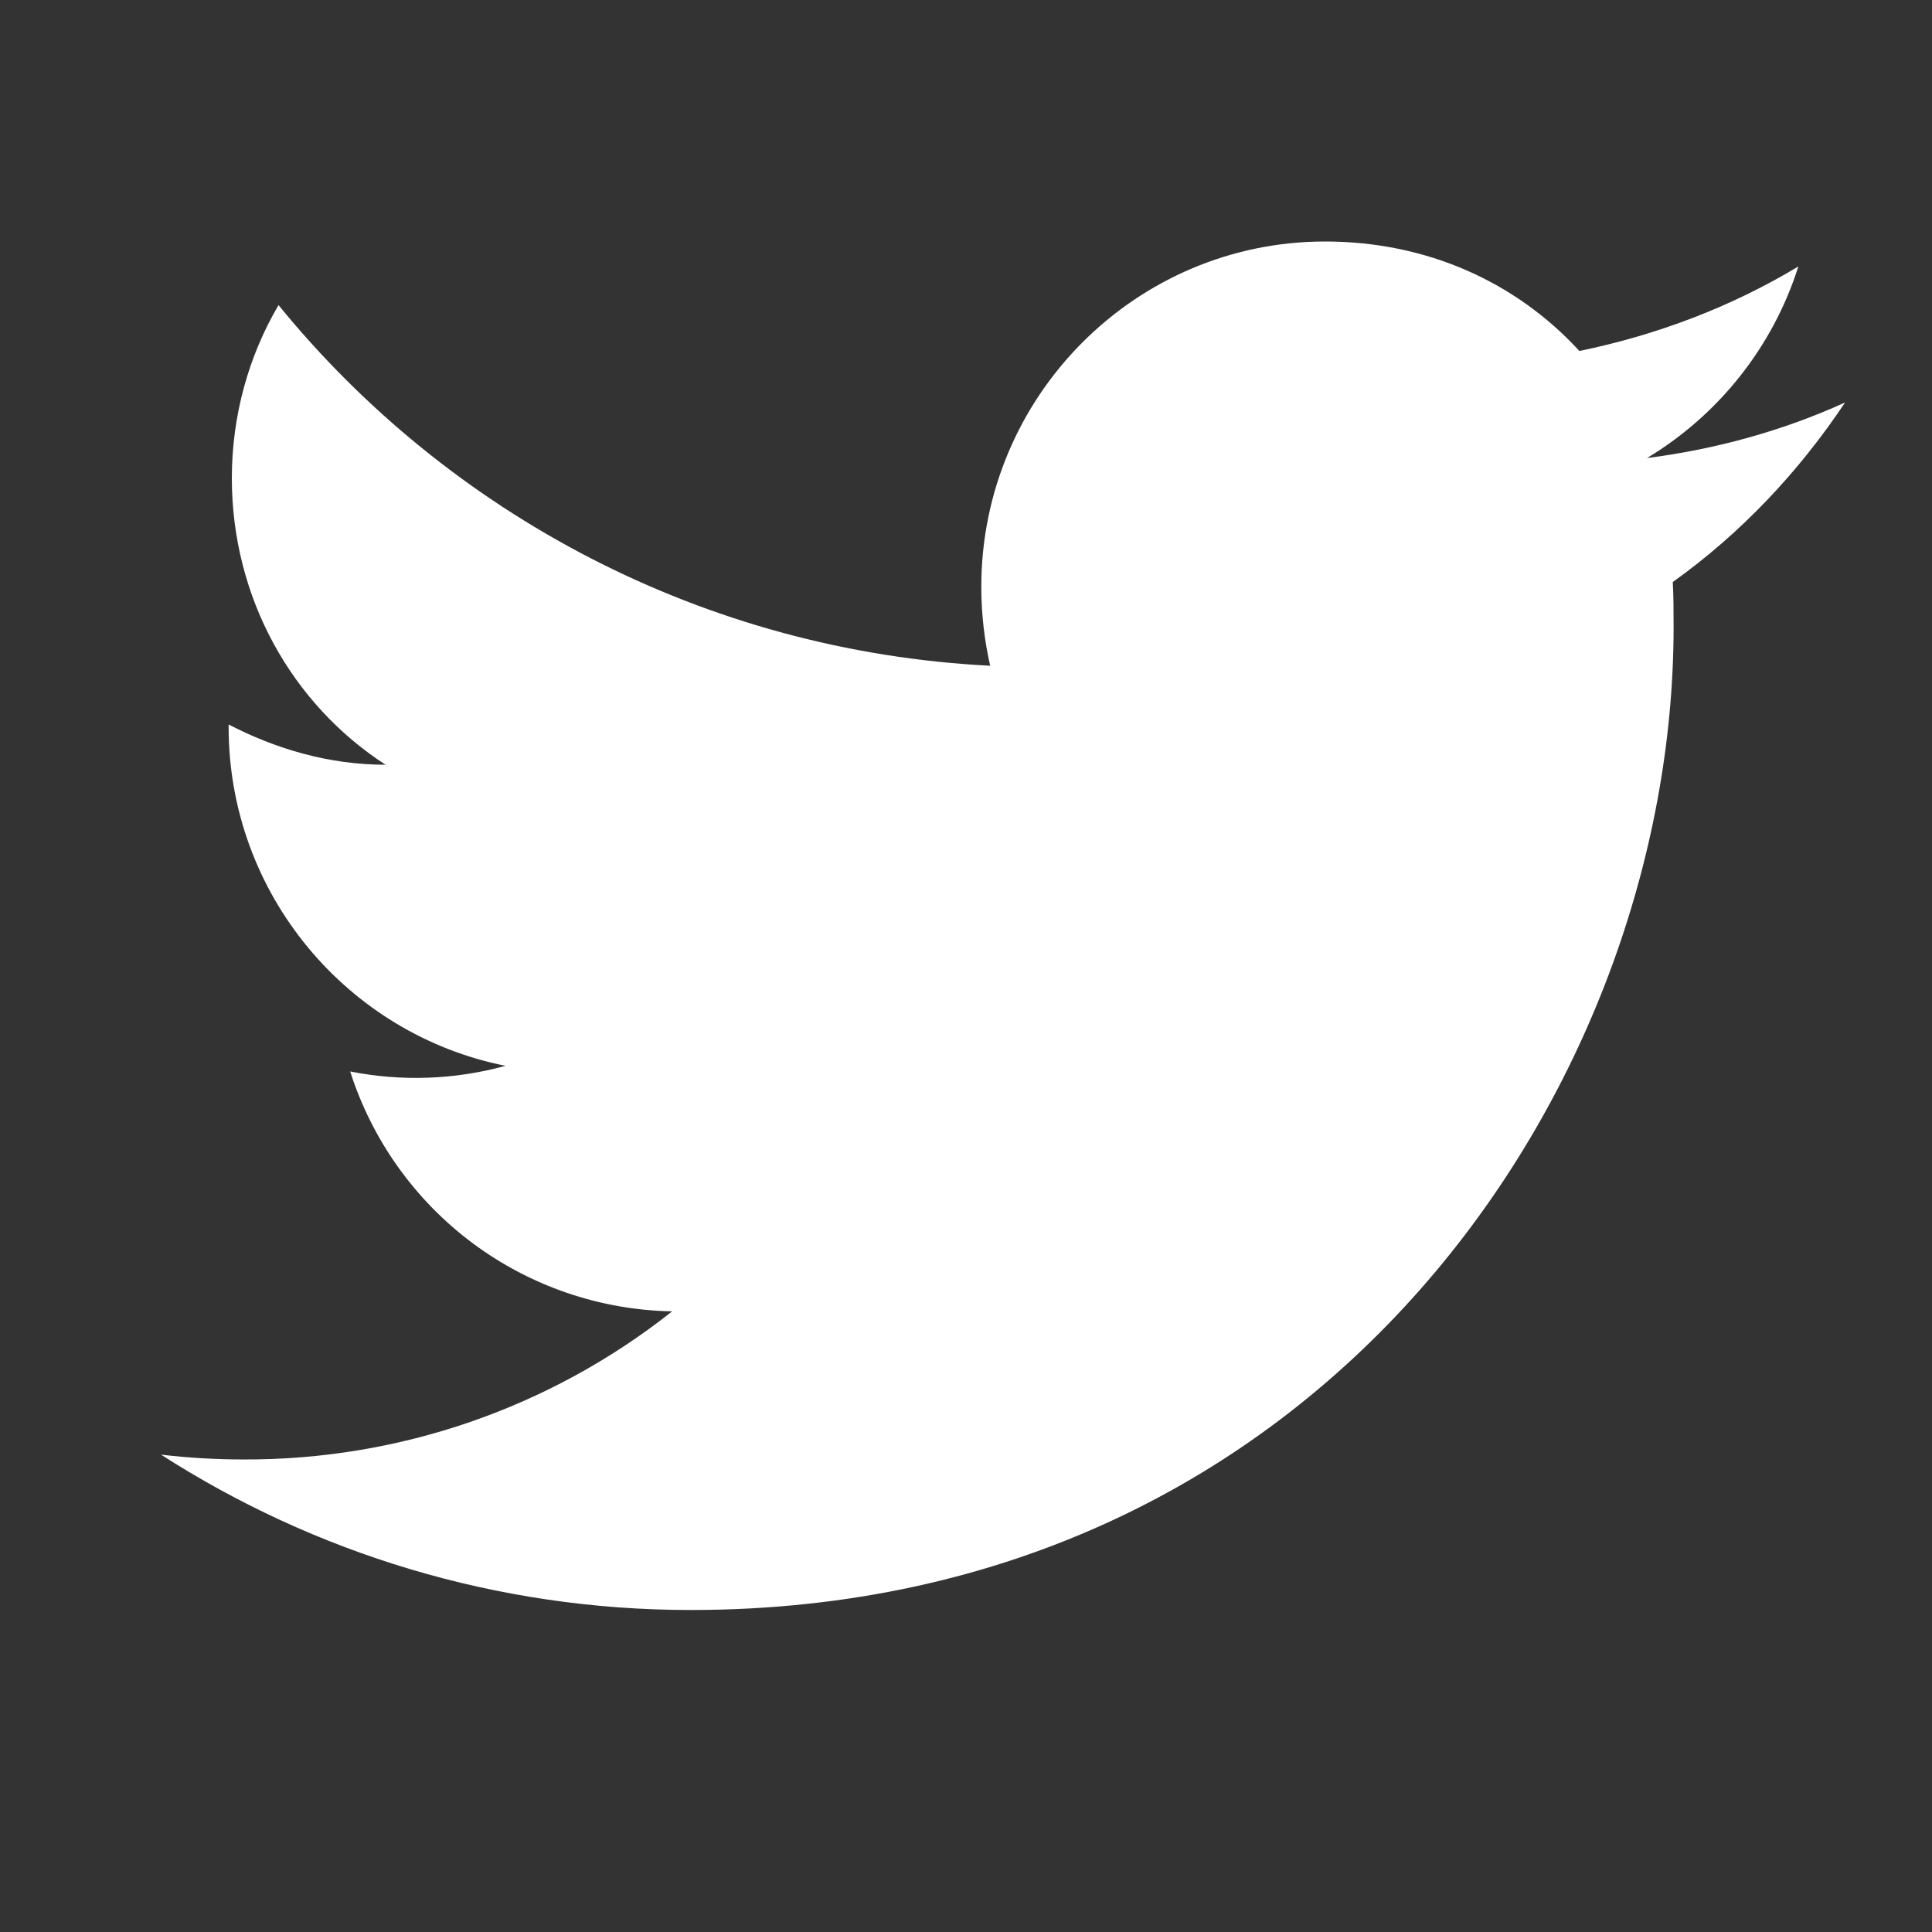 <svg width="24" height="24" viewBox="0 0 24 24" fill="none" xmlns="http://www.w3.org/2000/svg">
<rect x="0" y="0" width="24" height="24" fill="#333333" stroke="none"/>
<path d="M22.92 5C22.15 5.35 21.32 5.58 20.46 5.69C21.34 5.16 22.02 4.32 22.34 3.31C21.51 3.81 20.59 4.16 19.62 4.36C18.83 3.5 17.72 3 16.46 3C14.11 3 12.19 4.92 12.19 7.29C12.19 7.63 12.23 7.96 12.3 8.27C8.74 8.09 5.57 6.38 3.46 3.79C3.09 4.42 2.88 5.16 2.88 5.94C2.88 7.43 3.63 8.75 4.79 9.5C4.08 9.5 3.42 9.3 2.84 9V9.03C2.84 11.11 4.32 12.85 6.28 13.24C5.651 13.413 4.99 13.437 4.35 13.31C4.622 14.162 5.154 14.908 5.871 15.443C6.588 15.977 7.455 16.274 8.35 16.29C6.834 17.491 4.954 18.139 3.02 18.13C2.68 18.13 2.34 18.11 2 18.07C3.9 19.29 6.16 20 8.58 20C16.46 20 20.79 13.46 20.79 7.79C20.79 7.6 20.79 7.42 20.78 7.23C21.62 6.63 22.34 5.87 22.92 5Z" fill="white"/>
</svg>
